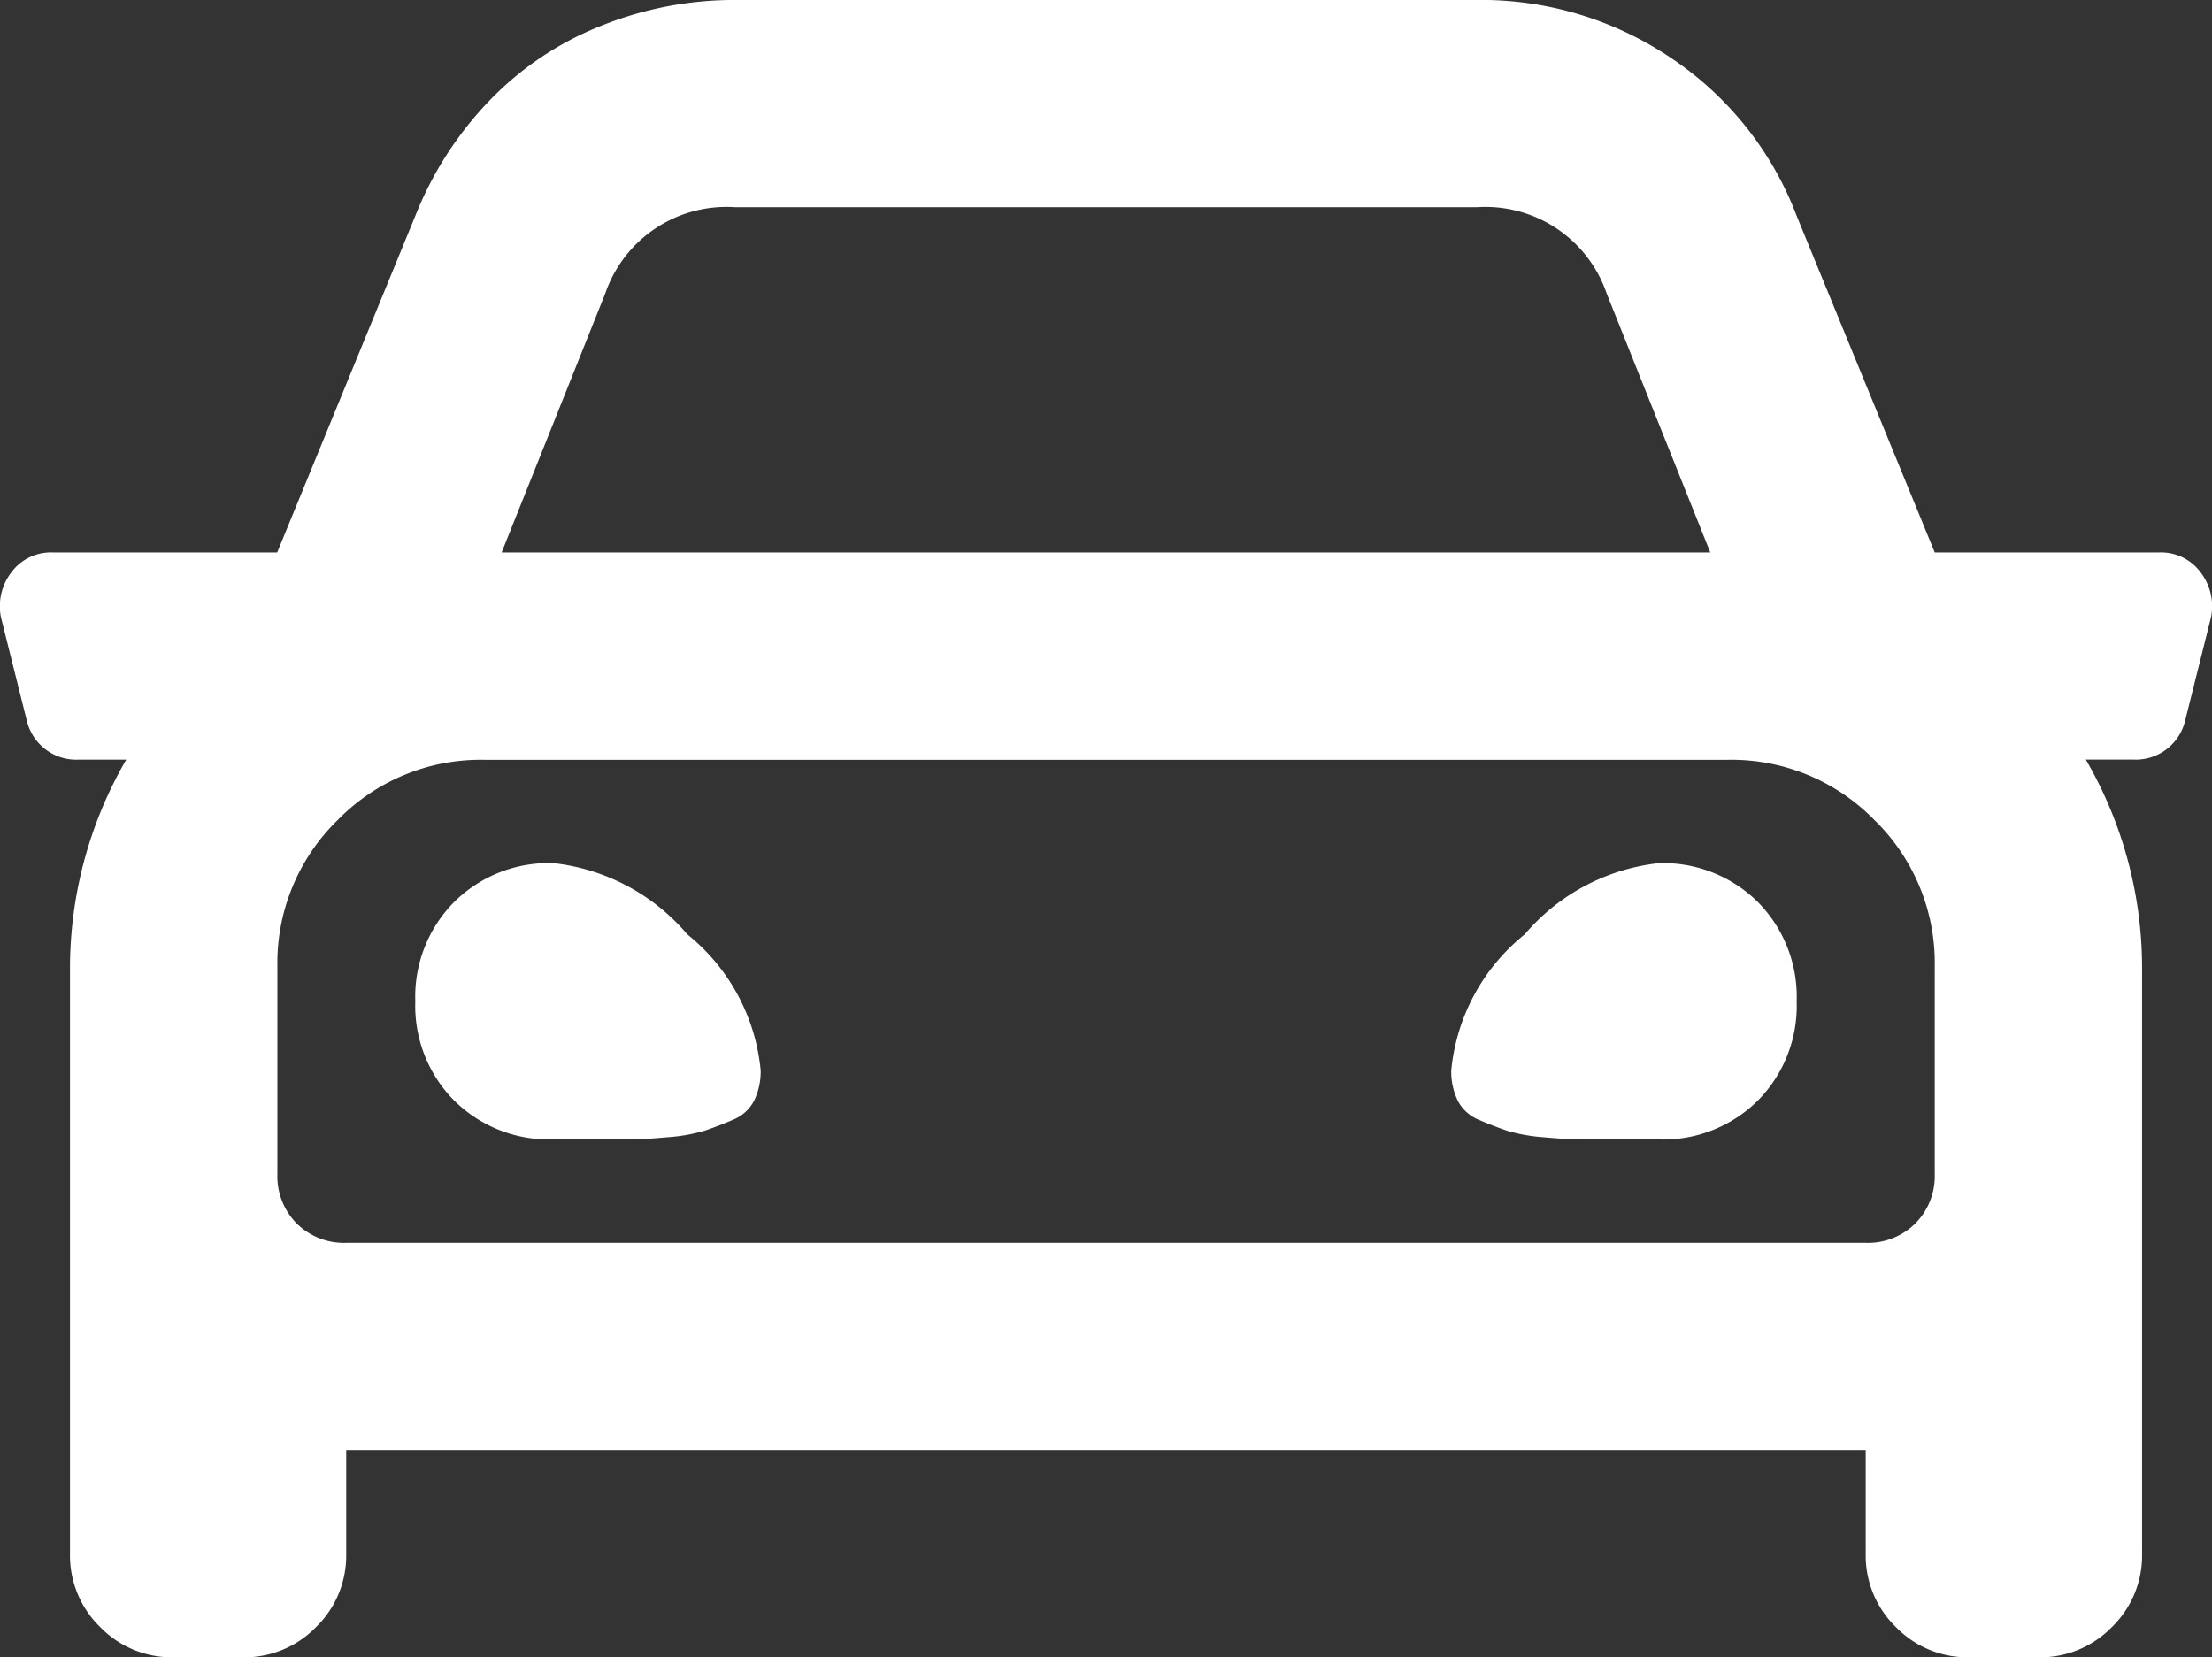 <?xml version="1.0" encoding="UTF-8"?>
<svg xmlns="http://www.w3.org/2000/svg" width="55.048" height="41.25" viewBox="0 0 55.048 41.25">
  <rect x="0" y="0" width="55.048" height="41.25" fill="#333333" stroke="none"/>
  <path id="Pfad_30" data-name="Pfad 30" d="M53.818-27.5a1.224,1.224,0,0,1,1.021.483,1.387,1.387,0,0,1,.269,1.128l-.645,2.578a1.264,1.264,0,0,1-1.289.967H51.992a10.336,10.336,0,0,1,1.4,5.156V-2.578a2.486,2.486,0,0,1-.752,1.826A2.486,2.486,0,0,1,50.811,0H49.092a2.486,2.486,0,0,1-1.826-.752,2.486,2.486,0,0,1-.752-1.826V-5.156H8.7v2.578A2.486,2.486,0,0,1,7.949-.752,2.486,2.486,0,0,1,6.123,0H4.4A2.486,2.486,0,0,1,2.578-.752a2.486,2.486,0,0,1-.752-1.826V-17.187a10.336,10.336,0,0,1,1.4-5.156H2.041a1.264,1.264,0,0,1-1.289-.967L.107-25.889a1.387,1.387,0,0,1,.269-1.128A1.224,1.224,0,0,1,1.4-27.5H6.982l3.438-8.379a8.812,8.812,0,0,1,1.826-2.847,7.854,7.854,0,0,1,2.793-1.88,8.888,8.888,0,0,1,3.33-.645H36.846A8.444,8.444,0,0,1,41.68-39.8a8.233,8.233,0,0,1,3.115,3.921L48.232-27.5ZM15.146-33.945,12.568-27.5H42.646l-2.578-6.445a3.188,3.188,0,0,0-3.223-2.148H18.369A3.188,3.188,0,0,0,15.146-33.945ZM48.232-12.031v-5.156a4.972,4.972,0,0,0-1.5-3.652,4.973,4.973,0,0,0-3.652-1.5H12.139a4.973,4.973,0,0,0-3.652,1.5,4.973,4.973,0,0,0-1.5,3.652v5.156A1.673,1.673,0,0,0,7.466-10.8a1.673,1.673,0,0,0,1.235.483H46.514a1.673,1.673,0,0,0,1.235-.483A1.673,1.673,0,0,0,48.232-12.031ZM11.387-18.8a3.346,3.346,0,0,1,2.471-.967,5.109,5.109,0,0,1,3.33,1.772,4.945,4.945,0,0,1,1.826,3.384,1.661,1.661,0,0,1-.161.752,1.023,1.023,0,0,1-.537.483q-.376.161-.7.269a4.248,4.248,0,0,1-.913.161q-.591.054-.913.054H13.857a3.346,3.346,0,0,1-2.471-.967,3.346,3.346,0,0,1-.967-2.471A3.346,3.346,0,0,1,11.387-18.8Zm26.641.806a5.109,5.109,0,0,1,3.33-1.772,3.346,3.346,0,0,1,2.471.967,3.346,3.346,0,0,1,.967,2.471,3.346,3.346,0,0,1-.967,2.471,3.346,3.346,0,0,1-2.471.967H39.424q-.322,0-.913-.054a4.248,4.248,0,0,1-.913-.161q-.322-.107-.7-.269a1.023,1.023,0,0,1-.537-.483,1.661,1.661,0,0,1-.161-.752A4.945,4.945,0,0,1,38.027-17.993Z" transform="translate(-0.084 41.25)" fill="#fff"></path>
</svg>

